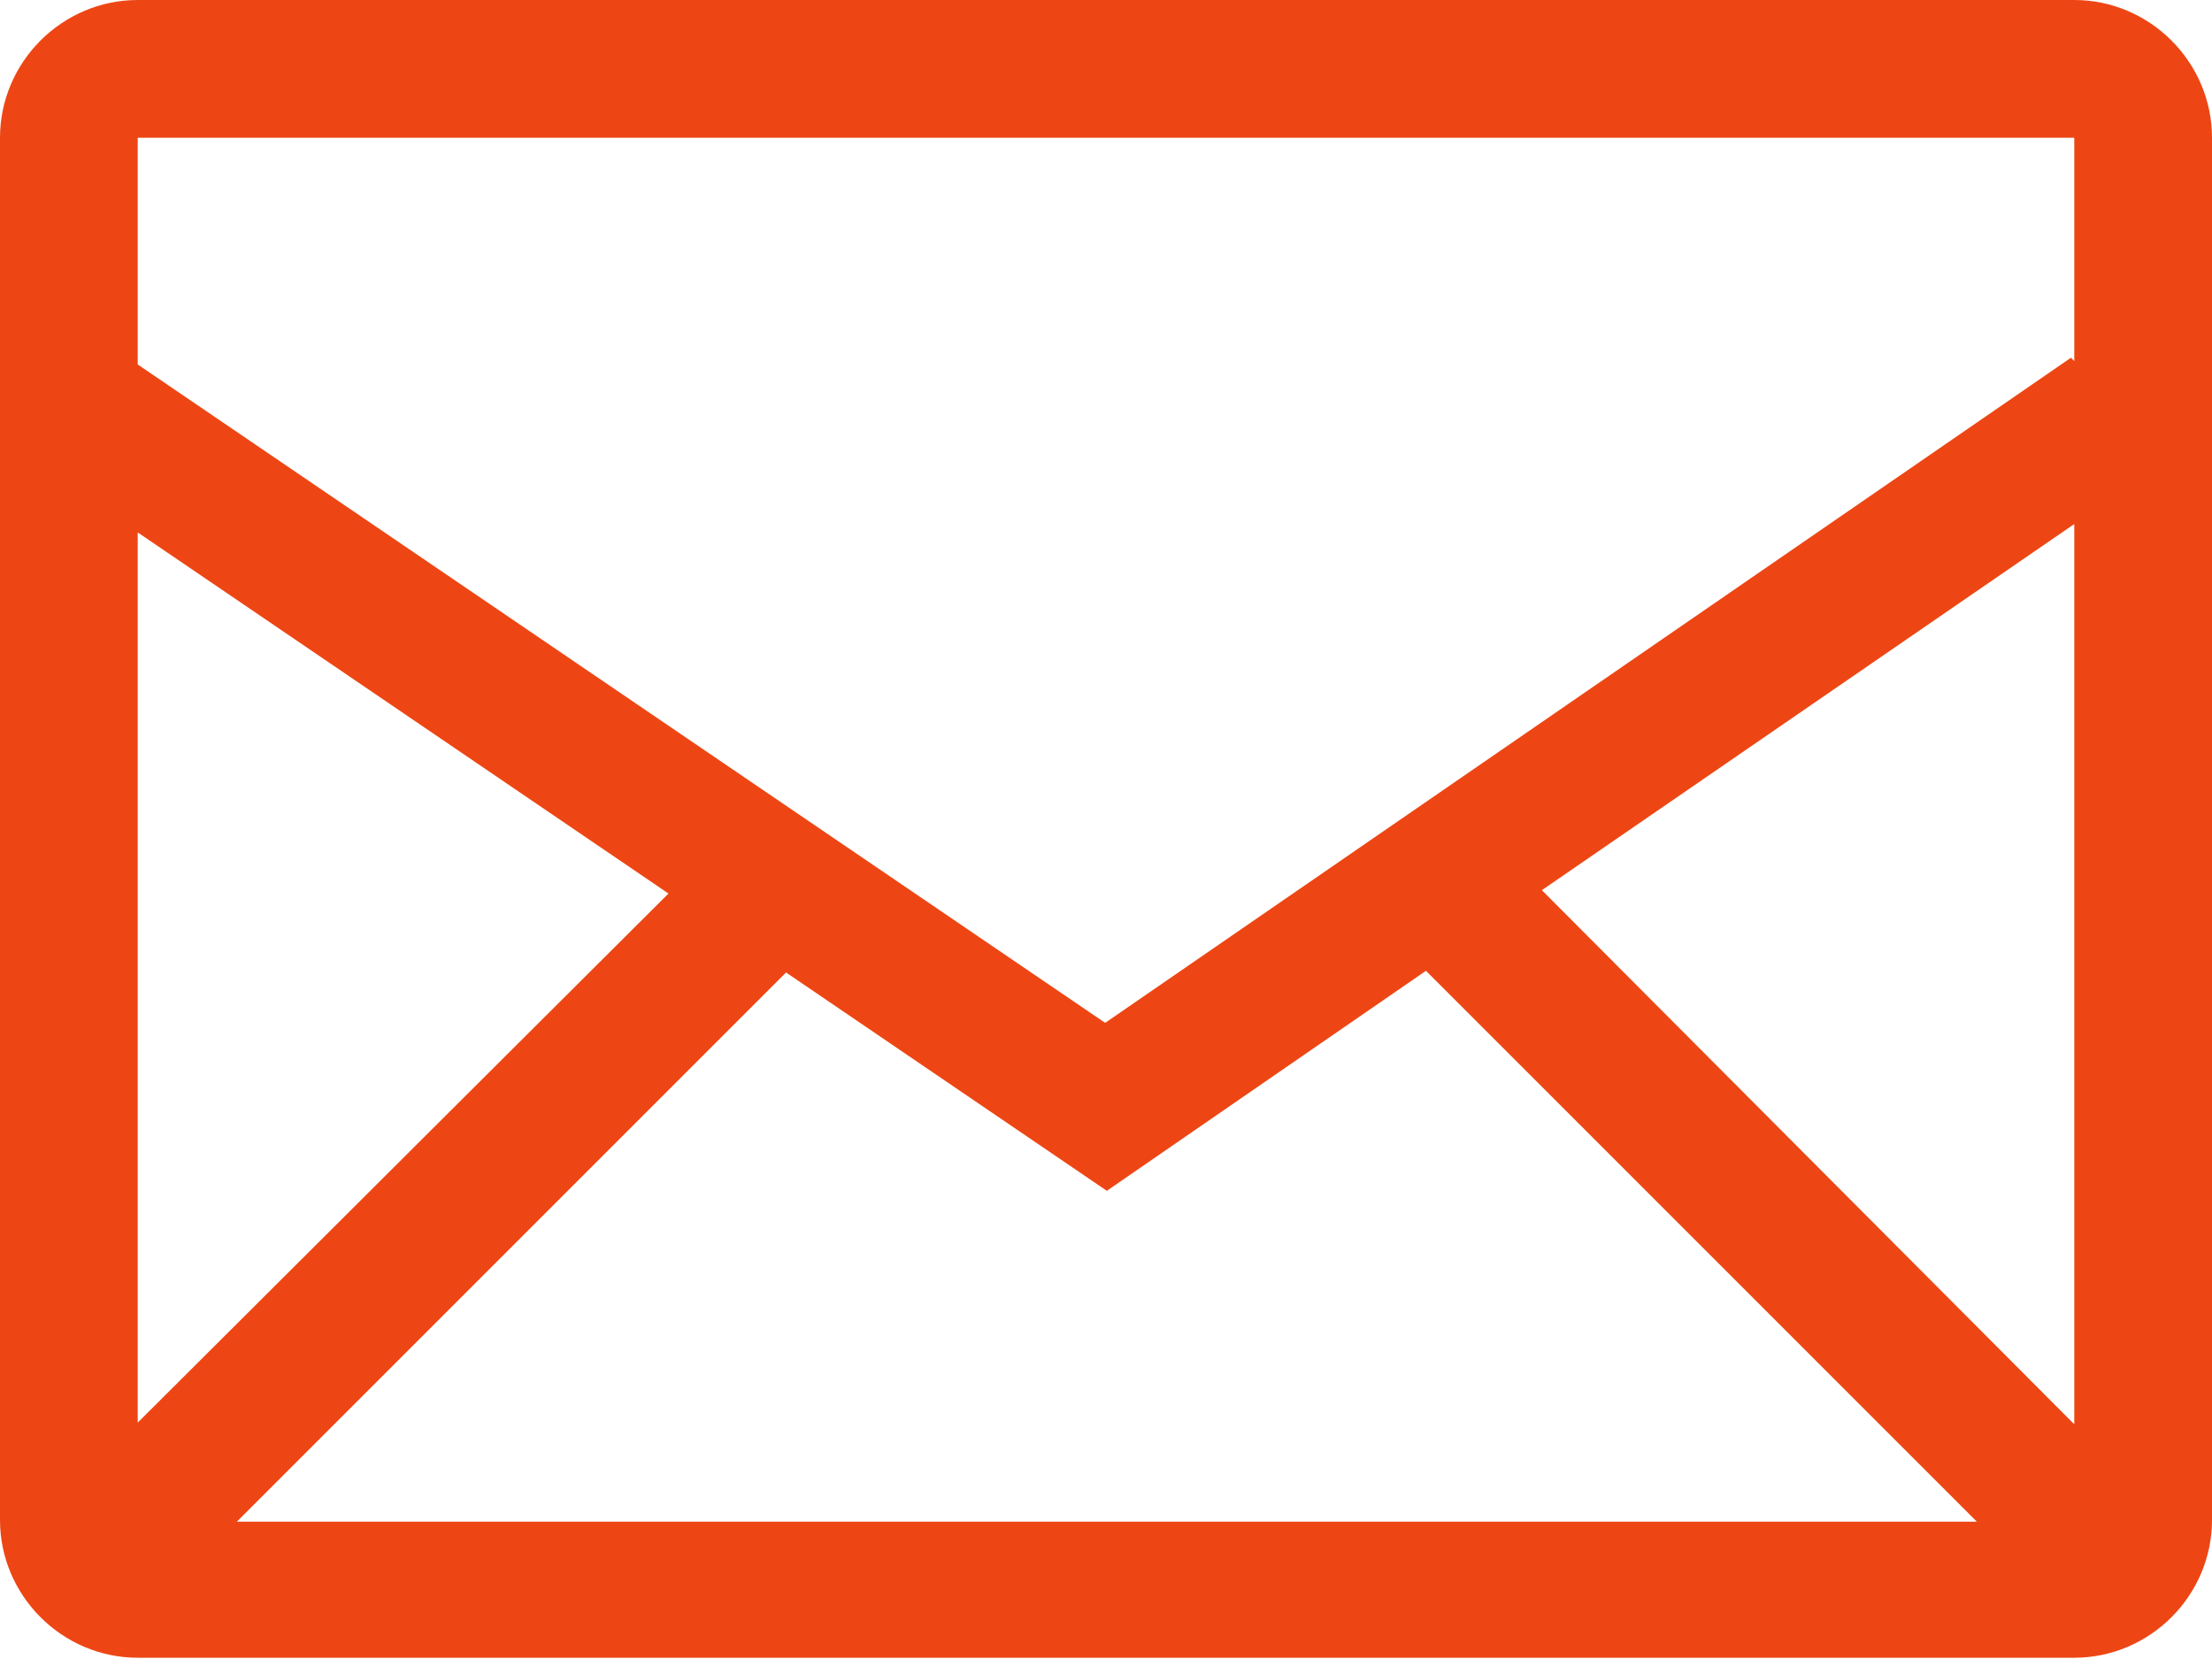 <?xml version="1.0" encoding="utf-8"?>
<!-- Generator: Adobe Illustrator 19.2.0, SVG Export Plug-In . SVG Version: 6.00 Build 0)  -->
<svg version="1.1" id="Layer_1" xmlns="http://www.w3.org/2000/svg" xmlns:xlink="http://www.w3.org/1999/xlink" x="0px" y="0px"
	 width="131.7px" height="98.8px" viewBox="0 0 131.7 98.8" style="enable-background:new 0 0 131.7 98.8;" xml:space="preserve">
<style type="text/css">
	.st0{fill:#ED4614;}
</style>
<g>
	<path class="st0" d="M123.5,0H8.2C3.7,0,0,3.7,0,8.2v82.3c0,4.5,3.7,8.2,8.2,8.2h115.3c4.5,0,8.2-3.7,8.2-8.2V8.2
		C131.7,3.7,128,0,123.5,0z M46.8,57.9l19.1,13l19-13.1l32.8,32.8H14.1L46.8,57.9z M8.2,84.7V31.7l31.6,21.5L8.2,84.7z M91.8,53
		l31.7-21.8v53.6L91.8,53z M123.5,8.2v13.3l-0.2-0.2L65.8,60.9L8.2,21.7V8.2H123.5z"/>
</g>
</svg>
